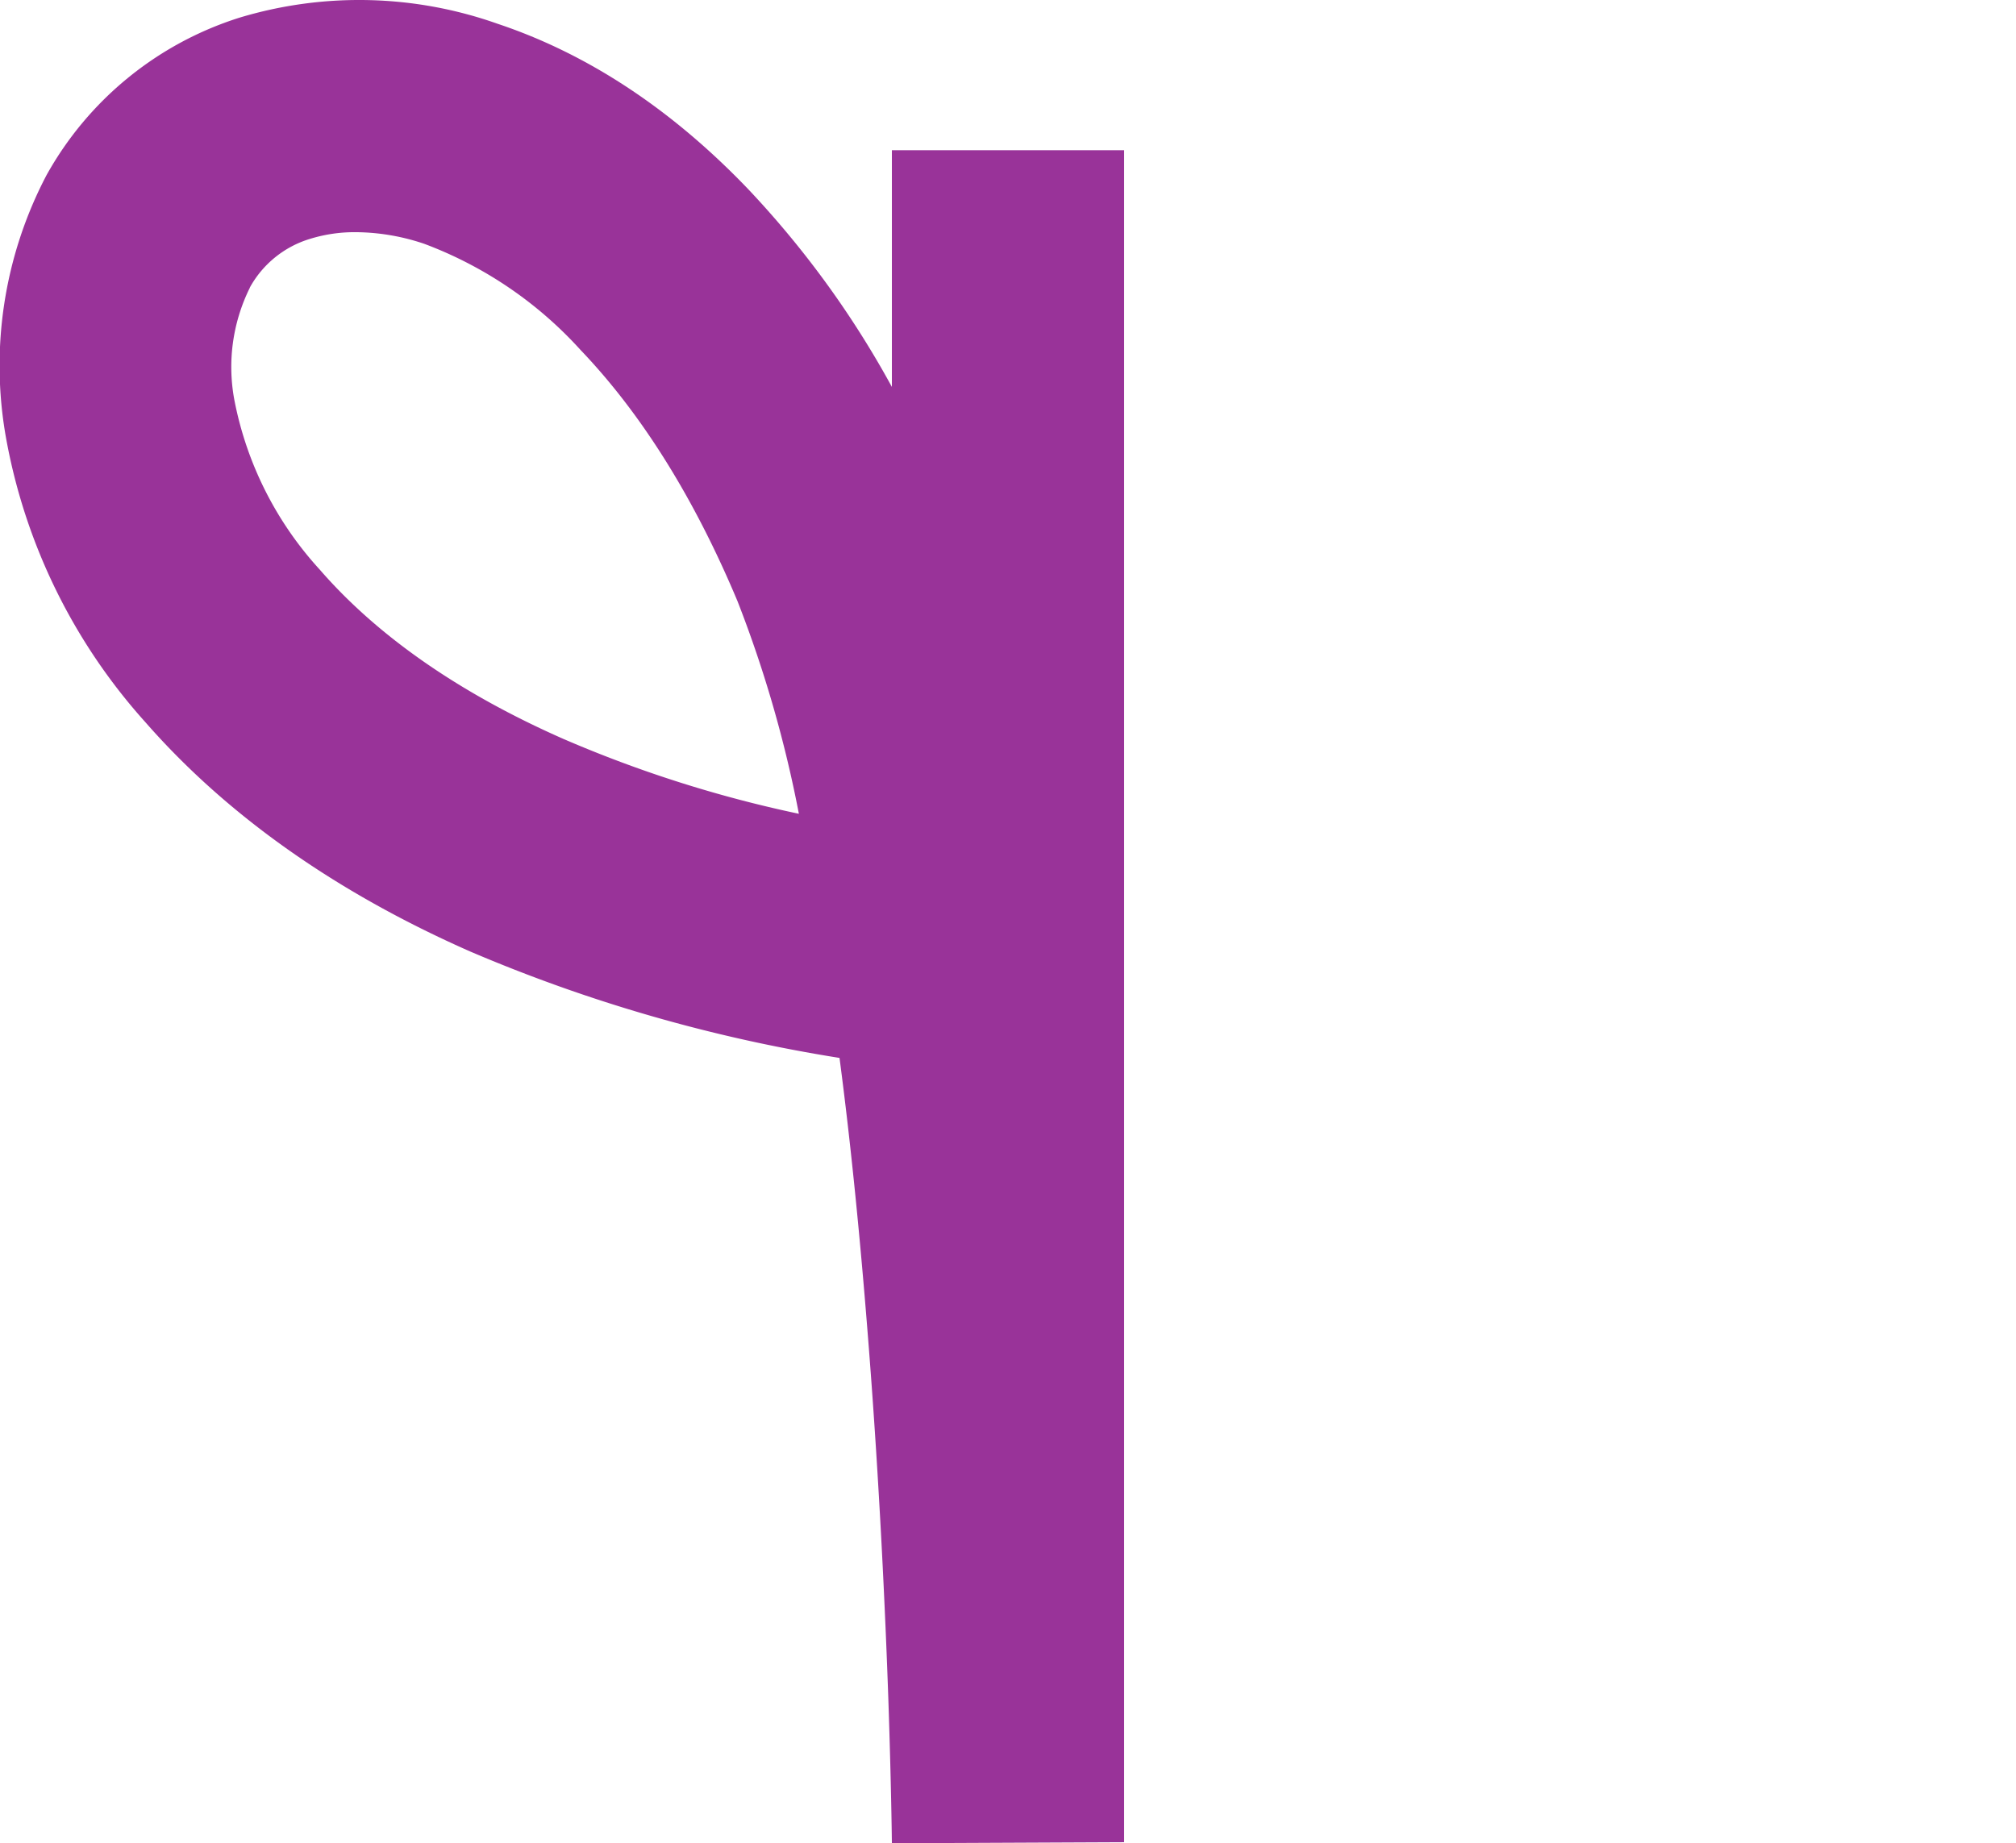 <svg id="Capa_1" data-name="Capa 1" xmlns="http://www.w3.org/2000/svg" viewBox="0 0 173.62 158.78"><defs><style>.cls-1{fill:#939;}</style></defs><title>17</title><path class="cls-1" d="M12.51,62.2c7,8,16.38,14.65,28,19.77A134.62,134.62,0,0,0,72.3,91.13c1,7.59,1.82,15.92,2.52,24.91.94,12.06,1.43,23.07,1.68,30.17.26,7.65.31,12.52.31,12.57l20-.09V12.94h-20V33.33a82,82,0,0,0-12.34-17C57.89,9.44,50.62,4.64,42.86,2.05a35.7,35.7,0,0,0-22.23-.53A29,29,0,0,0,4,15.1,35.29,35.29,0,0,0,.57,38,49.83,49.83,0,0,0,12.51,62.2Zm9-37.42a8.83,8.83,0,0,1,5.21-4.21,13,13,0,0,1,3.9-.57,18.73,18.73,0,0,1,5.91,1A34.44,34.44,0,0,1,50,30.15c5.25,5.49,9.8,12.77,13.52,21.65a104.3,104.3,0,0,1,5.28,18.3,106.6,106.6,0,0,1-20.26-6.44c-8.9-3.92-16-8.83-21-14.59a30.06,30.06,0,0,1-7.31-14.38A15.38,15.38,0,0,1,21.52,24.78Z"/></svg>
